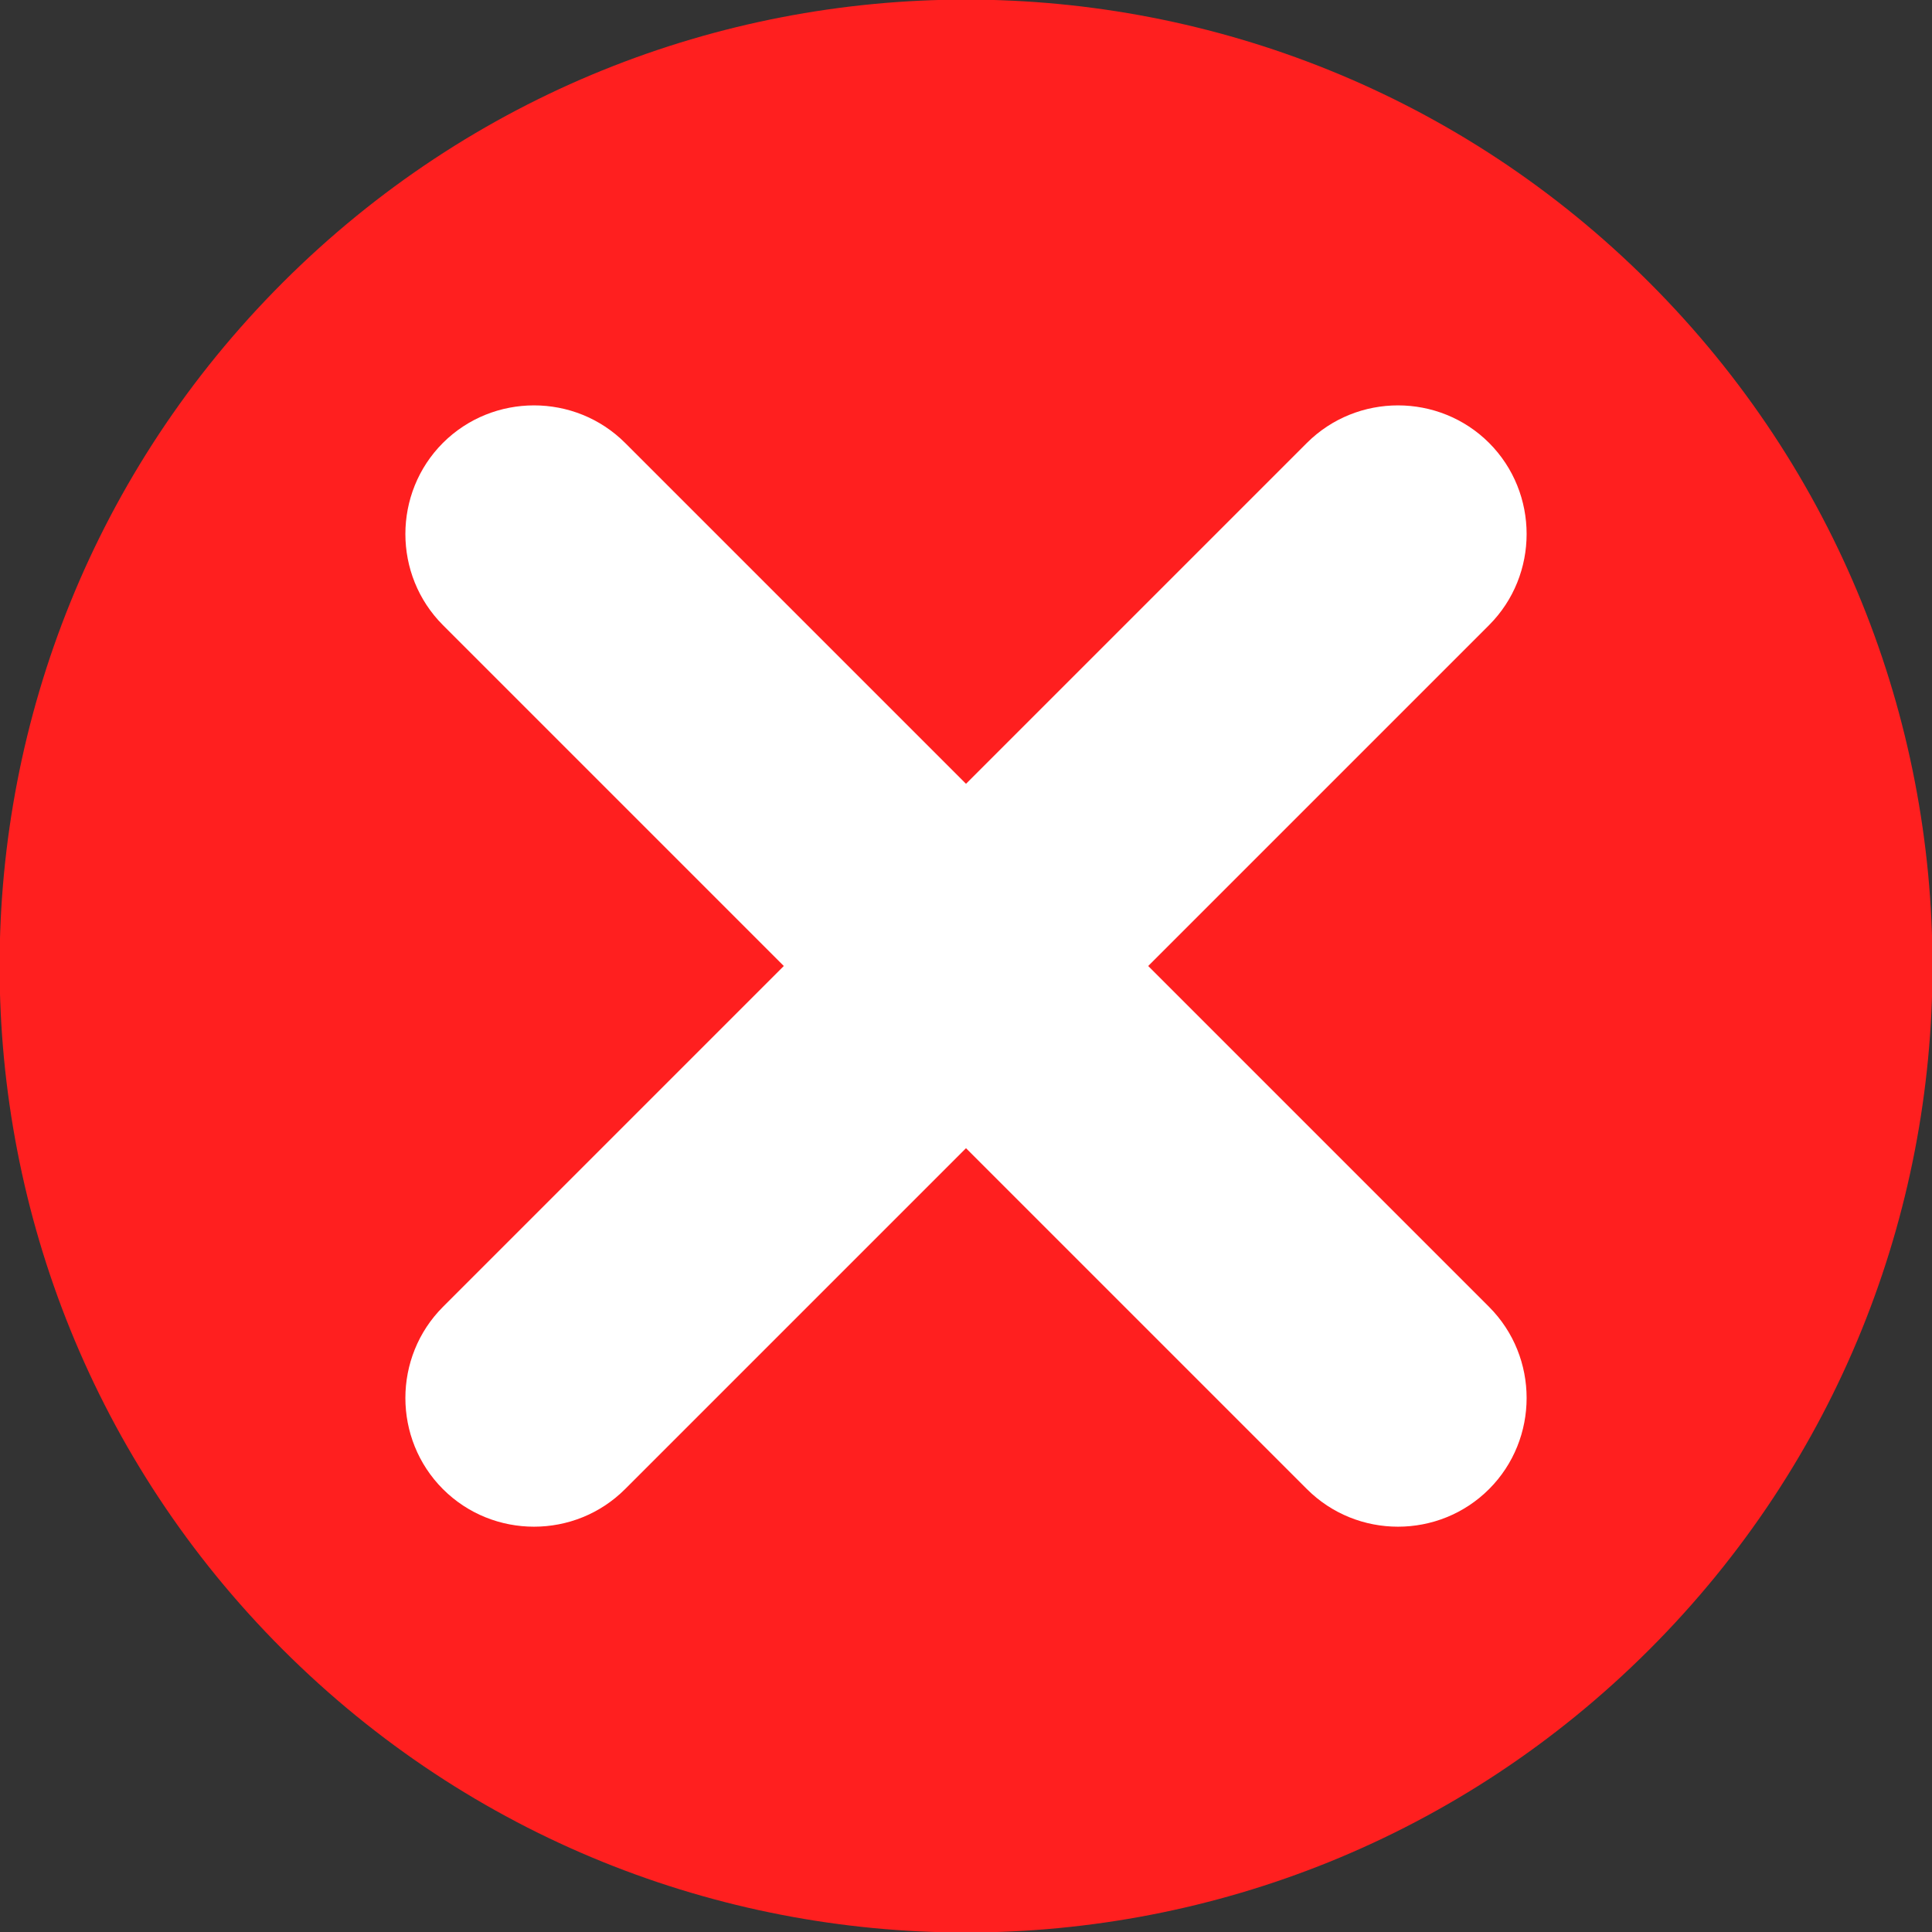 <svg width="20" height="20" viewBox="0 0 20 20" fill="none" xmlns="http://www.w3.org/2000/svg">
<rect x="0" y="0" width="20" height="20" fill="#333333" stroke="none"/>
<g clip-path="url(#clip0_864_1992)">
<path d="M17.075 17.075C20.982 13.168 20.982 6.833 17.075 2.926C13.168 -0.981 6.833 -0.981 2.926 2.926C-0.981 6.833 -0.981 13.168 2.926 17.075C6.833 20.982 13.168 20.982 17.075 17.075Z" fill="#FF1F1F"/>
<path fill-rule="evenodd" clip-rule="evenodd" d="M9.208 12.678L12.678 9.208L15.415 6.471C15.933 5.952 15.933 5.104 15.415 4.585C14.896 4.067 14.048 4.067 13.529 4.585L10.792 7.322L7.322 10.792L4.585 13.529C4.067 14.048 4.067 14.896 4.585 15.415C5.104 15.934 5.952 15.934 6.471 15.415L9.208 12.678Z" fill="white"/>
<path fill-rule="evenodd" clip-rule="evenodd" d="M12.678 10.792L9.208 7.322L6.471 4.585C5.952 4.067 5.104 4.067 4.585 4.585C4.067 5.104 4.067 5.952 4.585 6.471L7.322 9.208L10.792 12.678L13.529 15.415C14.048 15.934 14.896 15.934 15.415 15.415C15.933 14.896 15.933 14.048 15.415 13.529L12.678 10.792Z" fill="white"/>
</g>
<defs>
<clipPath id="clip0_864_1992">
<rect width="20" height="20" fill="white"/>
</clipPath>
</defs>
</svg>
